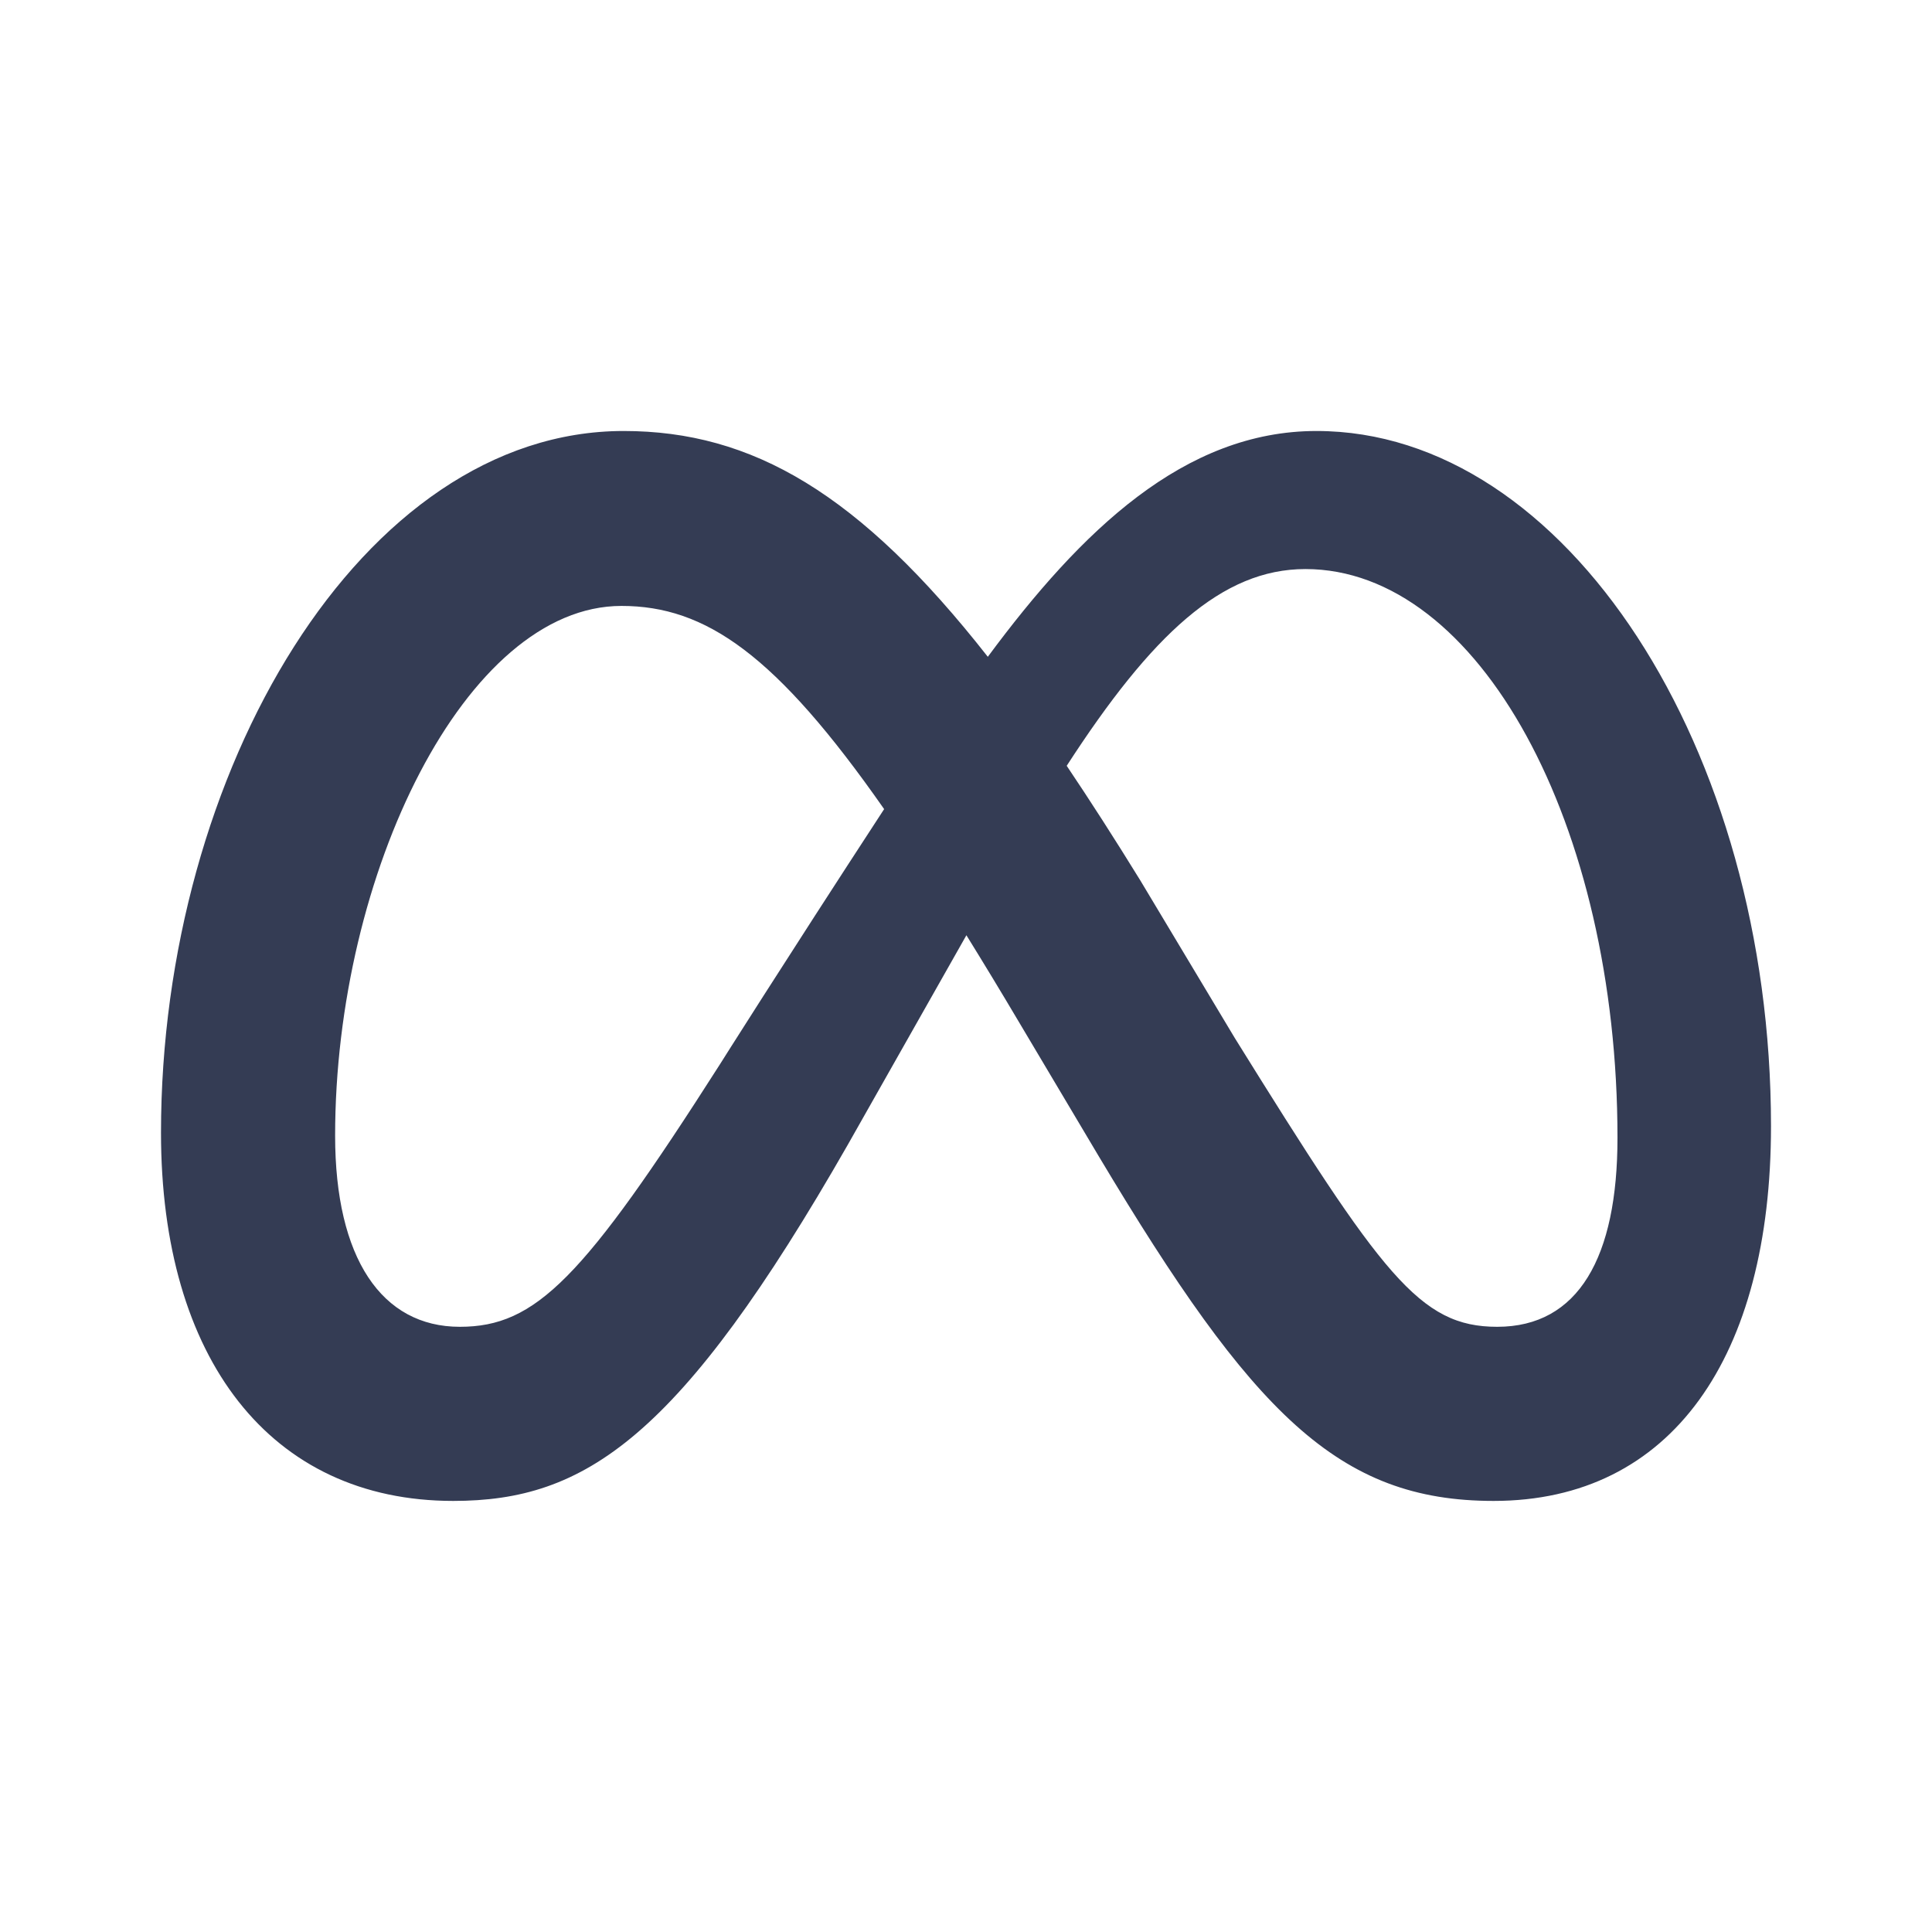 <svg width="80" height="80" viewBox="0 0 24 24" fill="none" xmlns="http://www.w3.org/2000/svg" transform="rotate(0 0 0)"><path d="M16.354 5.354C14.714 5.354 13.432 6.59 12.271 8.159C10.677 6.128 9.343 5.354 7.747 5.354C4.493 5.354 2 9.589 2 14.071C2 16.876 3.357 18.645 5.63 18.645C7.266 18.645 8.442 17.874 10.533 14.218C10.533 14.218 11.405 12.678 12.005 11.618C12.215 11.957 12.437 12.323 12.669 12.715L13.65 14.365C15.56 17.562 16.625 18.645 18.554 18.645C20.768 18.645 22 16.852 22 13.989C22 9.296 19.451 5.354 16.354 5.354ZM8.939 13.228C7.243 15.886 6.656 16.482 5.712 16.482C4.741 16.482 4.163 15.629 4.163 14.108C4.163 10.854 5.786 7.527 7.72 7.527C8.767 7.527 9.642 8.132 10.983 10.051C9.71 12.003 8.939 13.228 8.939 13.228ZM15.338 12.893L14.166 10.938C13.848 10.422 13.543 9.947 13.251 9.513C14.308 7.881 15.18 7.069 16.216 7.069C18.37 7.069 20.093 10.24 20.093 14.135C20.093 15.62 19.607 16.482 18.599 16.482C17.634 16.482 17.172 15.844 15.338 12.893Z" fill="#343C54"/></svg>